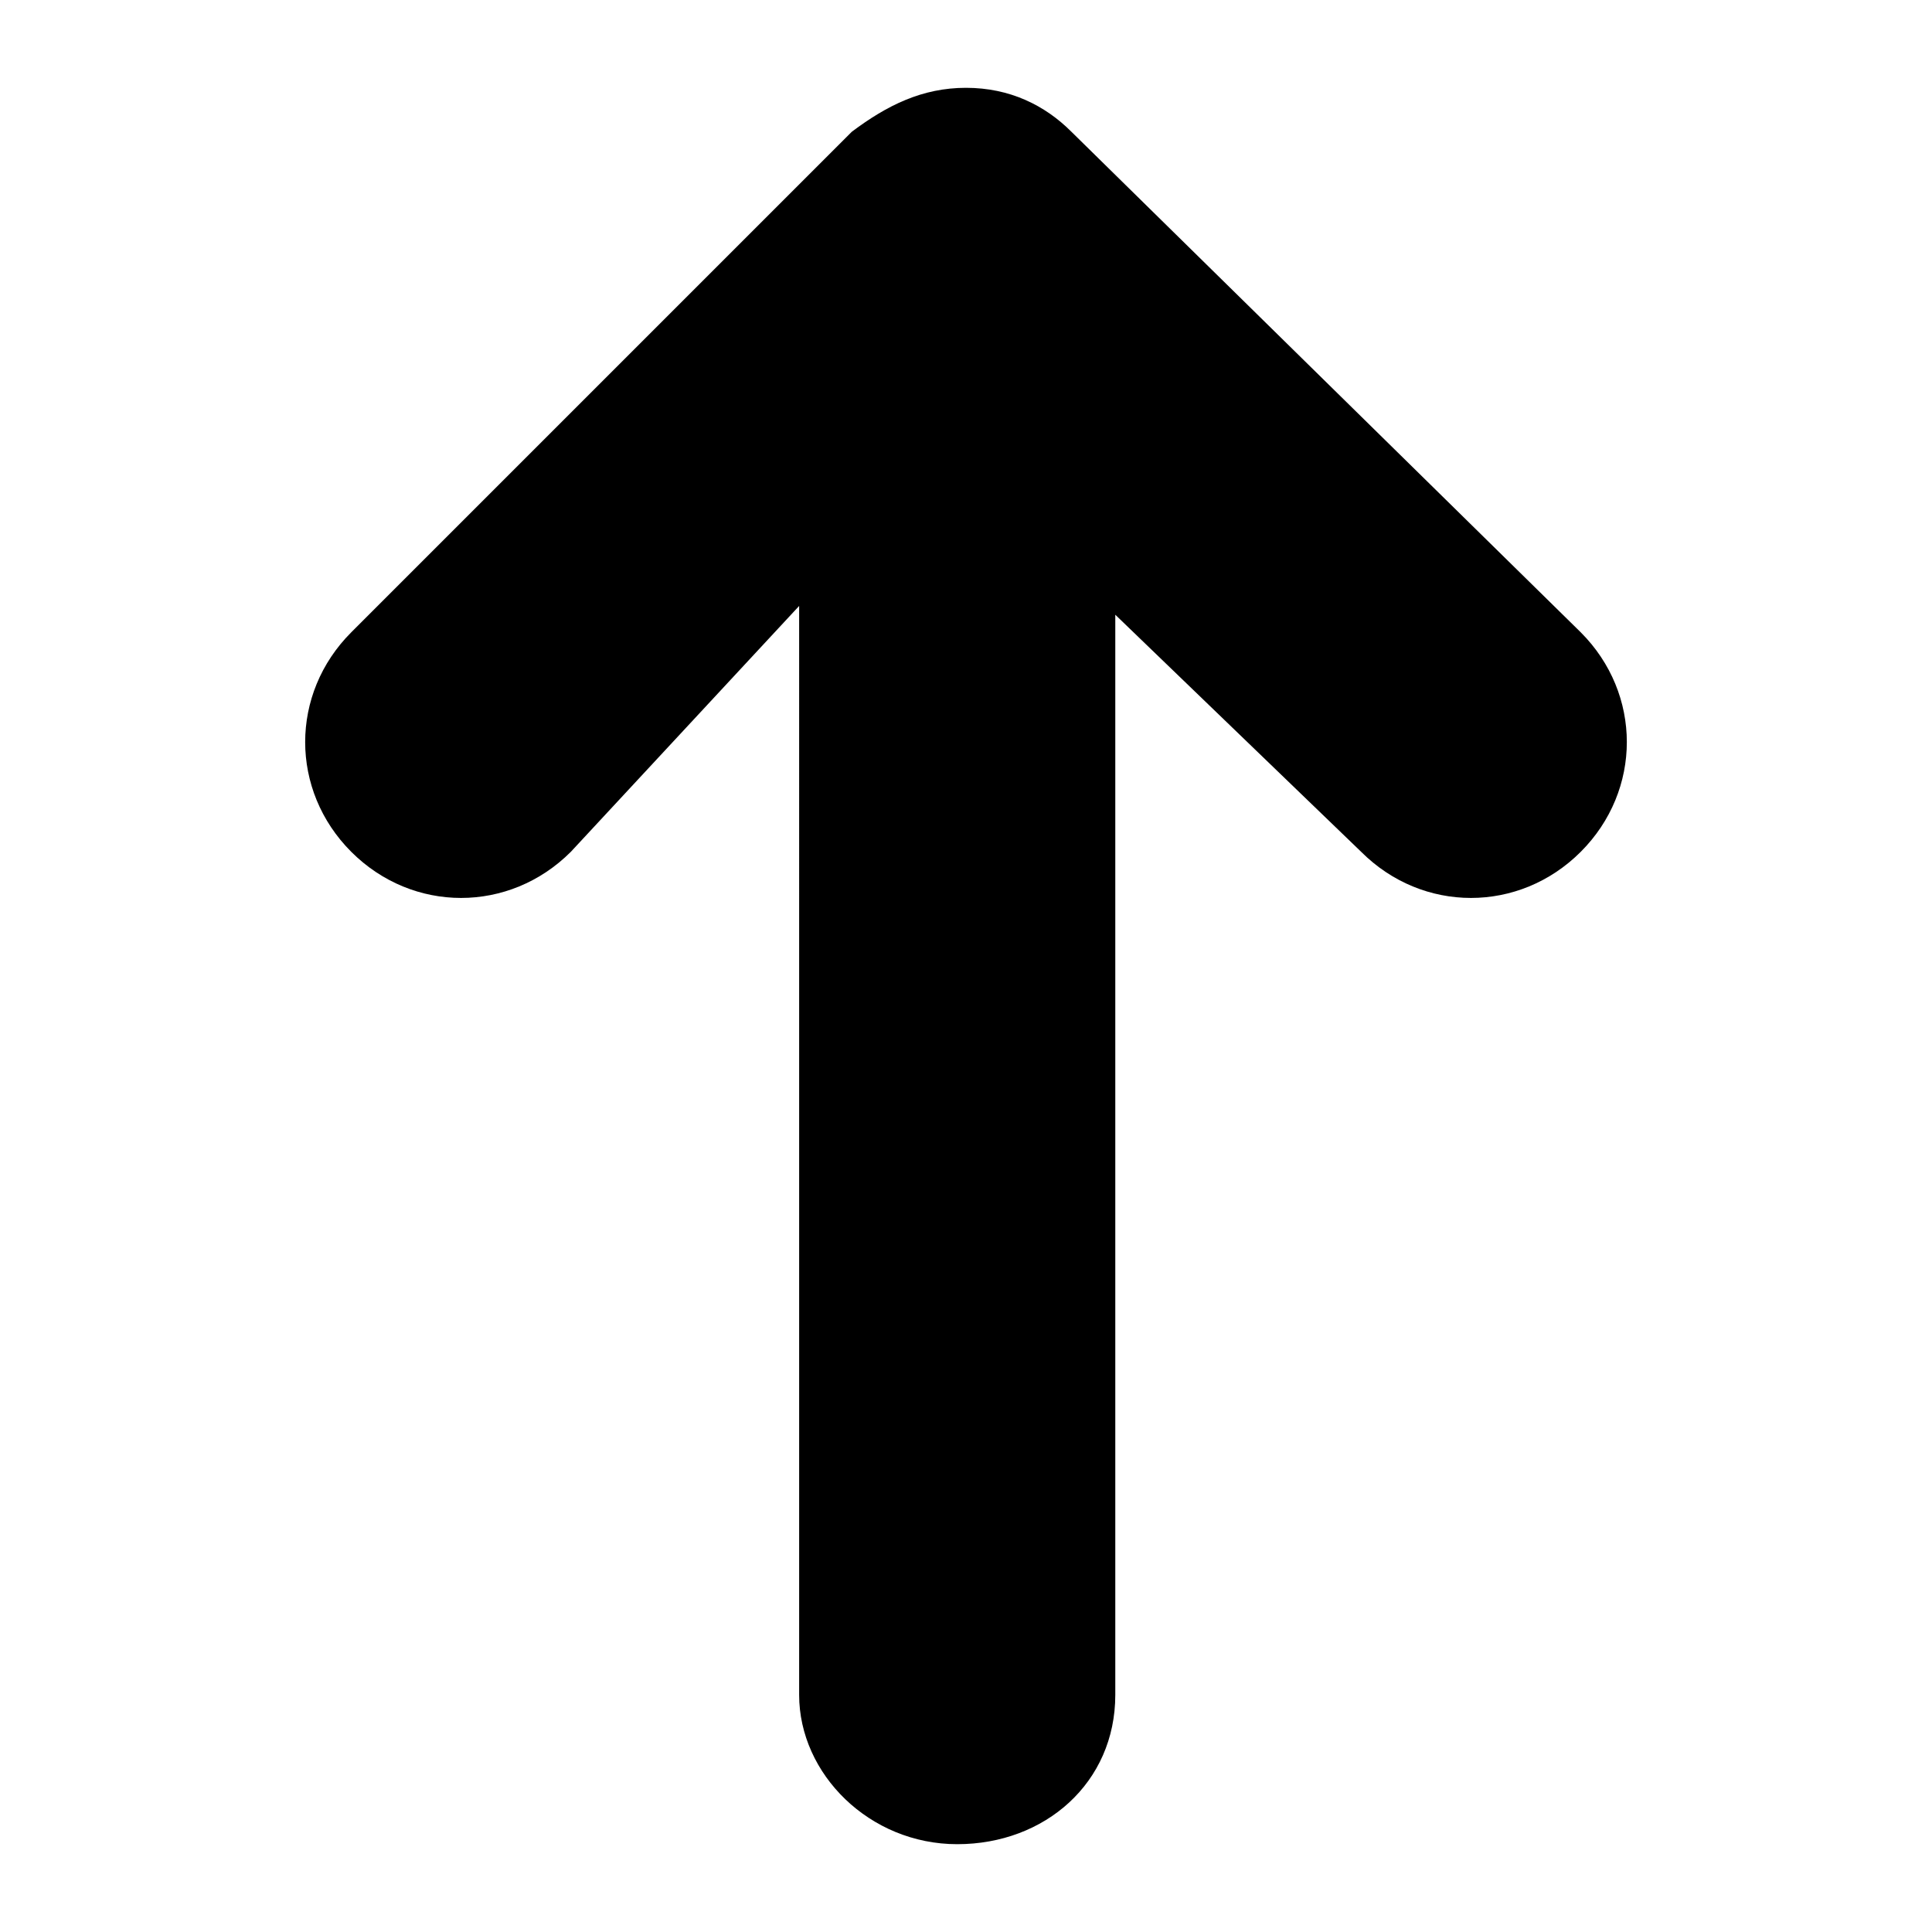 <?xml version="1.0" encoding="utf-8"?>
<svg version="1.1" id="Layer_1" xmlns="http://www.w3.org/2000/svg" xmlns:xlink="http://www.w3.org/1999/xlink" x="0px" y="0px"
	 viewBox="0 0 22 22" style="enable-background:new 0 0 22 22;" xml:space="preserve">

<path d="M4,7.2l5.7-5.7C10.1,1.2,10.5,1,11,1c0.5,0,0.9,0.2,1.2,0.5L18,7.2c0.7,0.7,0.7,1.8,0,2.5
	c-0.7,0.7-1.8,0.7-2.5,0l-2.8-2.7v12.3c0,1-0.8,1.7-1.8,1.7s-1.8-0.8-1.8-1.7V6.9L6.5,9.7c-0.7,0.7-1.8,0.7-2.5,0
	C3.3,9,3.3,7.9,4,7.2z"/>
</svg>
